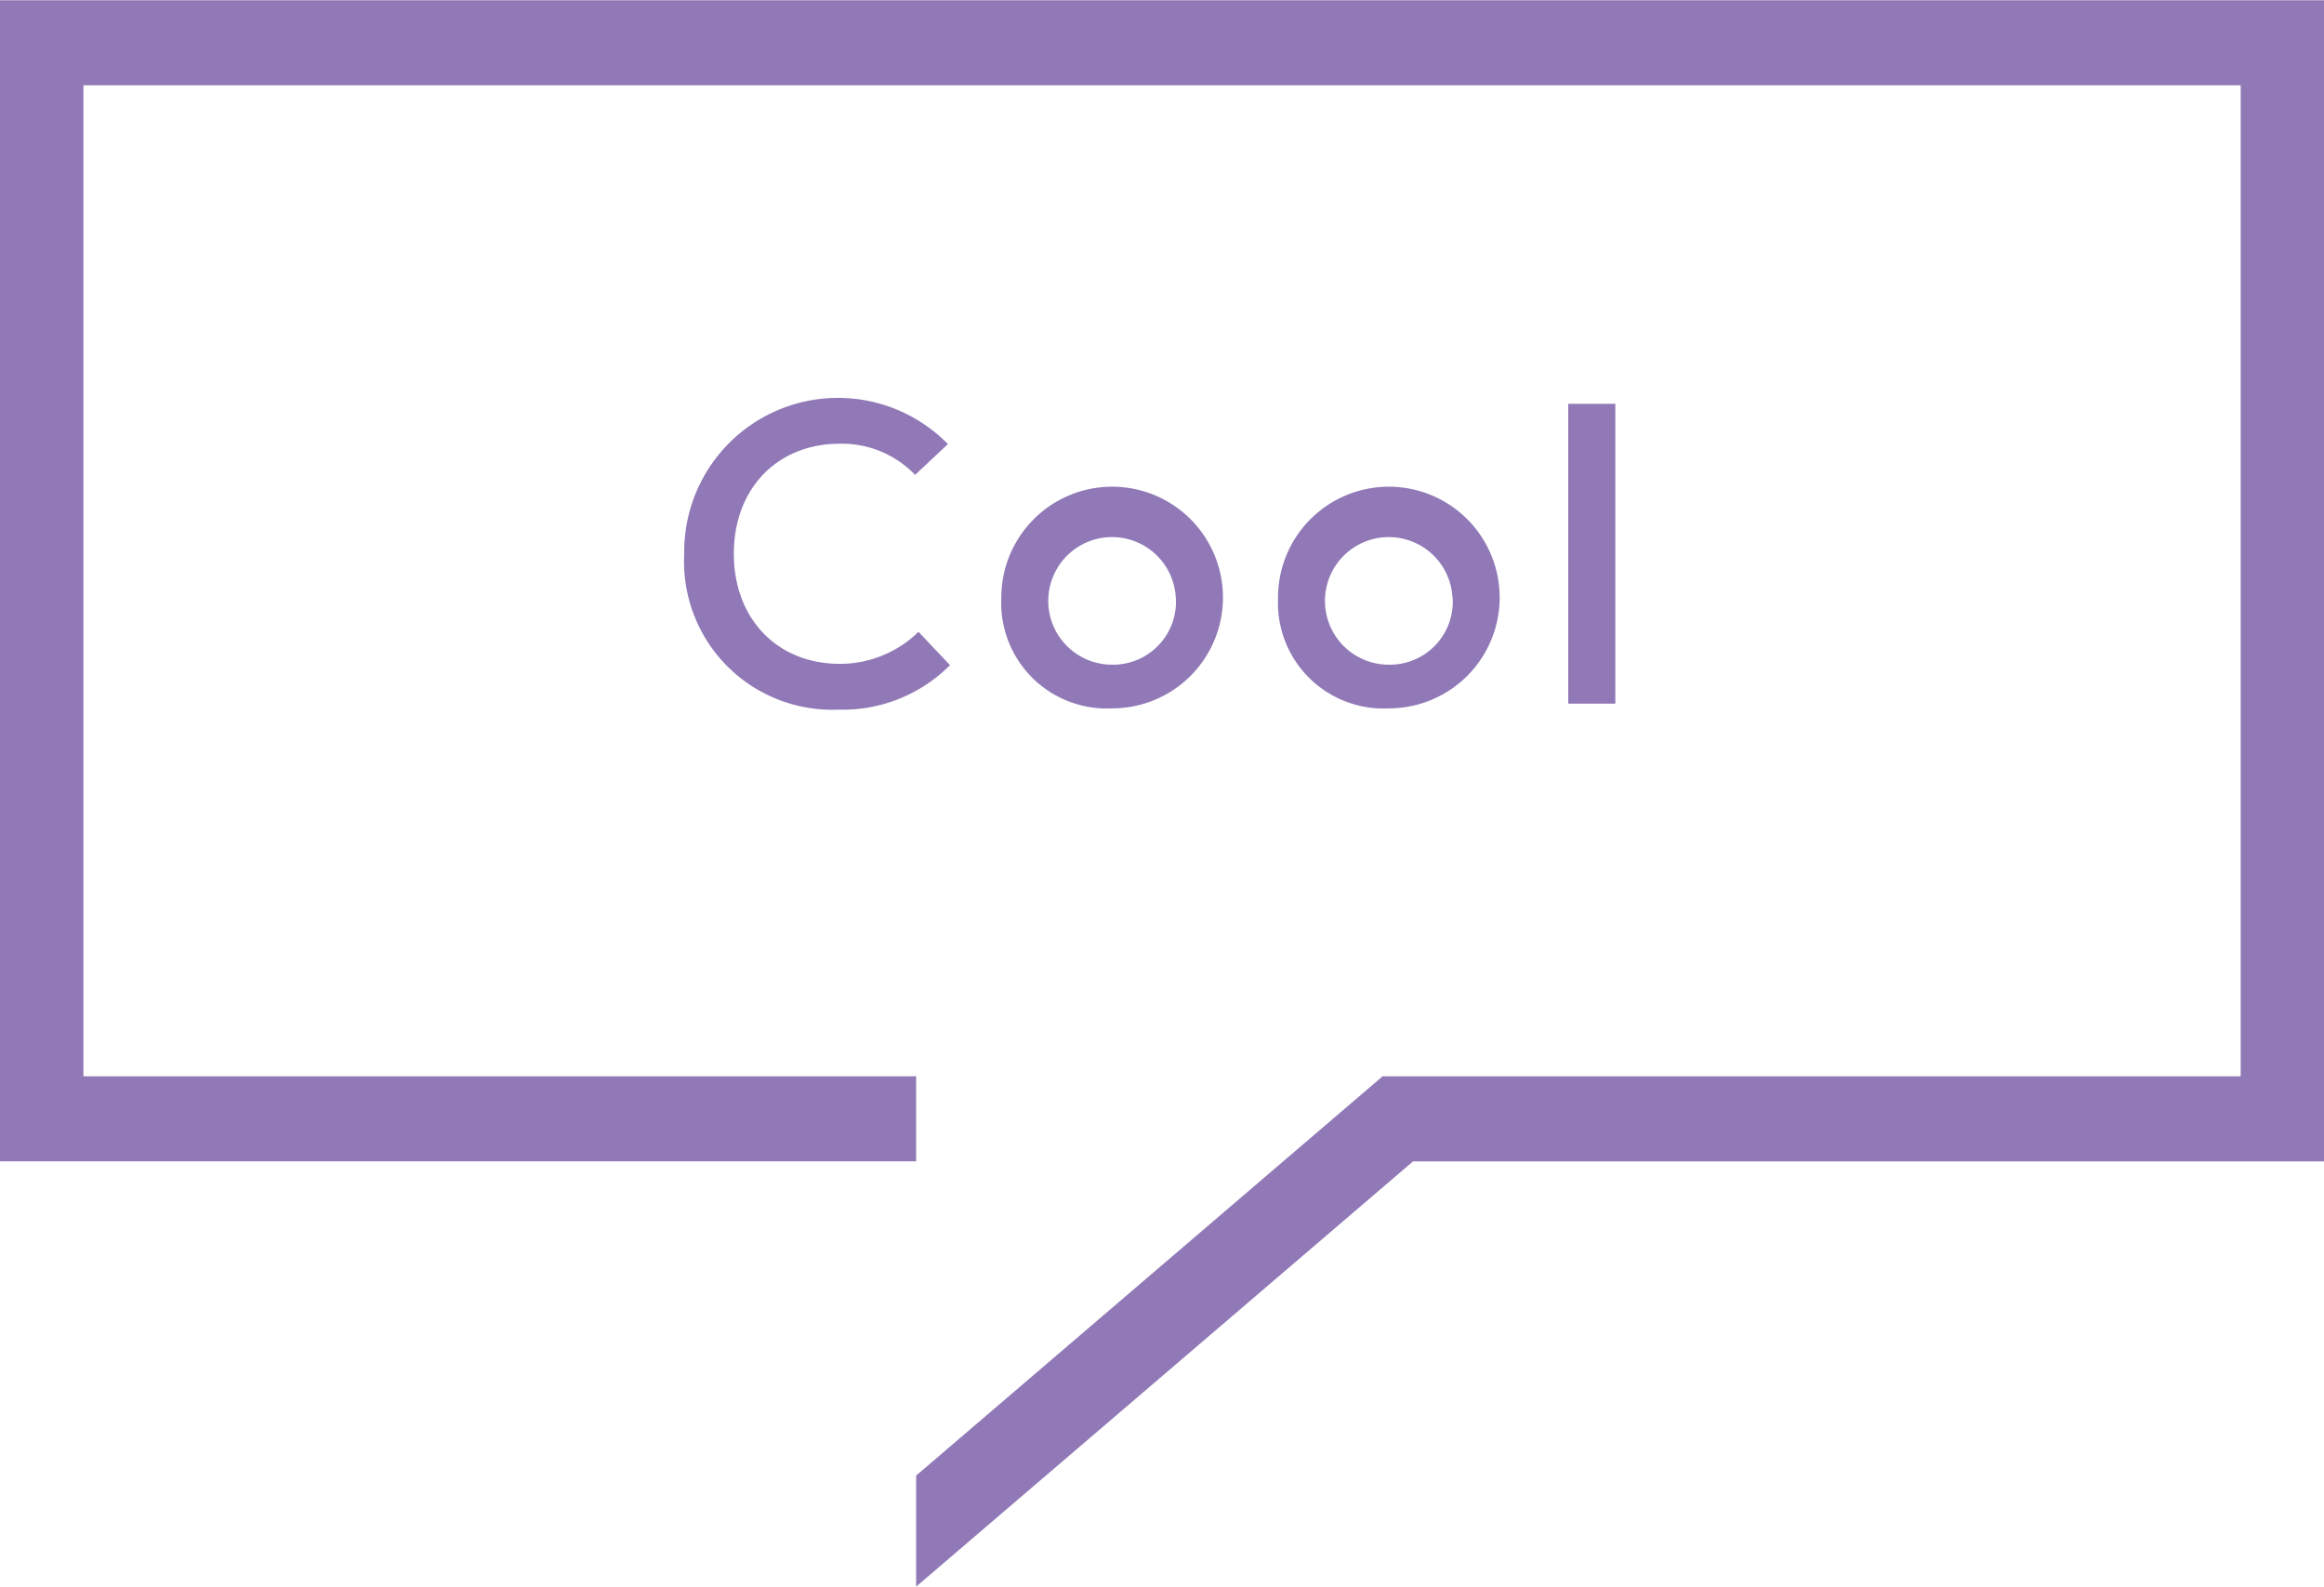 <svg xmlns="http://www.w3.org/2000/svg" width="129.218" height="88.219" viewBox="0 0 129.218 88.219">
  <defs>
    <style>
      .cls-1 {
        fill: #9079b6;
        fill-rule: evenodd;
      }
    </style>
  </defs>
  <path id="シェイdada.svg" class="cls-1" d="M602.482,560.659a8.551,8.551,0,0,1,14.661-6.094l-1.824,1.712a5.639,5.639,0,0,0-4.185-1.733c-3.484,0-5.894,2.5-5.894,6.115s2.41,6.123,5.894,6.123A6.237,6.237,0,0,0,615.507,565l1.752,1.854a8.409,8.409,0,0,1-6.2,2.474A8.24,8.24,0,0,1,602.482,560.659Zm17.631,2.454a6.162,6.162,0,1,1,6.175,6.144A5.871,5.871,0,0,1,620.113,563.113Zm9.7,0a3.547,3.547,0,1,0-3.53,3.716A3.5,3.5,0,0,0,629.818,563.113Zm5.685,0a6.162,6.162,0,1,1,6.175,6.144A5.871,5.871,0,0,1,635.5,563.113Zm9.7,0a3.547,3.547,0,1,0-3.53,3.716A3.5,3.5,0,0,0,645.208,563.113Zm6.436-10.788h2.619v16.669h-2.619V552.325ZM564.429,529.89v64.549h50.948v-4.728h-46.3V534.618H689.023v55.093H641.314l-25.937,22.2v6.173l27.628-23.641h50.662V529.89H564.429Z" transform="translate(-564.438 -529.875)"/>
</svg>

